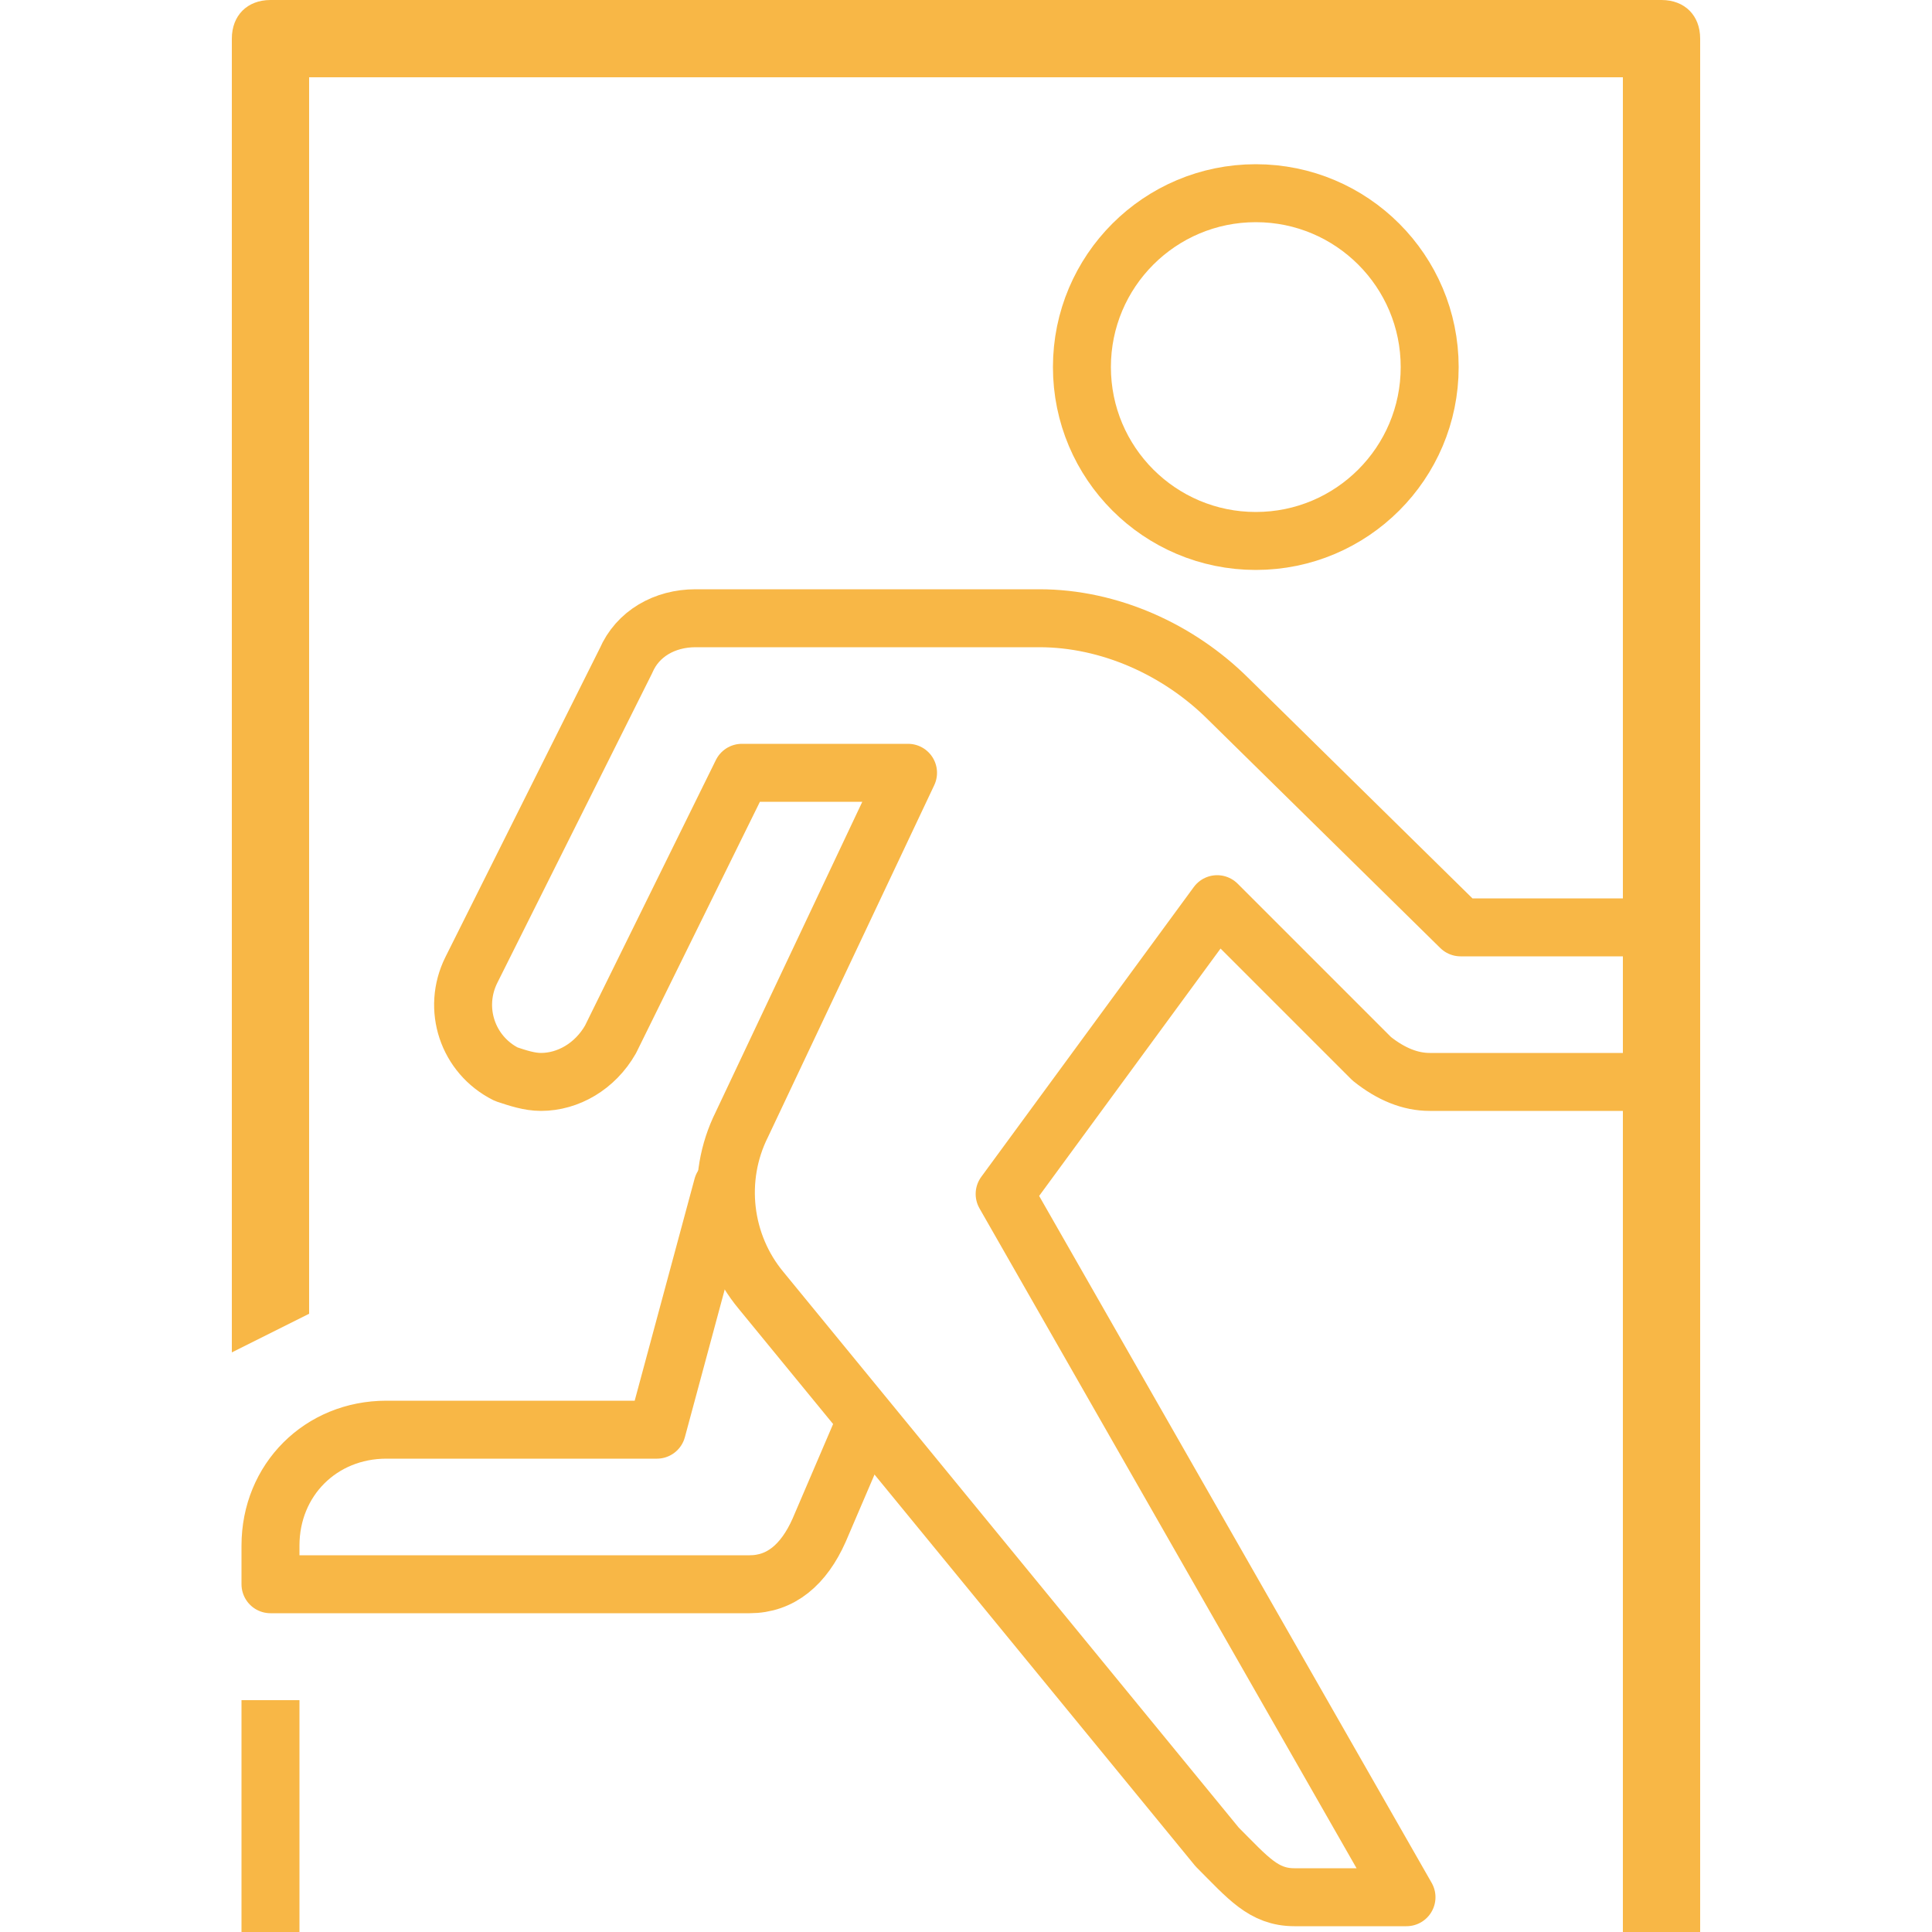 <svg width="100" height="100" viewBox="0 0 100 100" fill="none" xmlns="http://www.w3.org/2000/svg">
<path d="M86 0H14C12.8 0 12 0.8 12 2V70L16 68V4H84V100H88V2C88 0.8 87.2 0 86 0Z" fill="#F8B746"/>
<path d="M14 100V88" stroke="#F8B746" stroke-width="3" stroke-miterlimit="10" stroke-linejoin="round"/>
<path d="M65 28C69.971 28 74 23.971 74 19C74 14.029 69.971 10 65 10C60.029 10 56 14.029 56 19C56 23.971 60.029 28 65 28Z" stroke="#F8B746" stroke-width="3" stroke-miterlimit="10"/>
<path d="M84 48H75.6L63.6 36.2C61 33.6 57.4 32 53.8 32H36C34.4 32 33 32.8 32.4 34.2L24.4 50.2C23.4 52.2 24.2 54.6 26.2 55.6C26.8 55.8 27.4 56 28 56C29.4 56 30.8 55.2 31.6 53.8L38.4 40H47L38.4 58.2C37 61 37.4 64.4 39.4 66.8L63 95.6C64.6 97.2 65.4 98.2 67 98.2C68.2 98.2 72.8 98.2 72.8 98.2L52 61.8L63 46.8L71 54.8C72 55.6 73 56 74 56H84" stroke="#F8B746" stroke-width="3" stroke-miterlimit="10" stroke-linejoin="round"/>
<path d="M37.4 61.4L34 74H20C16.6 74 14 76.6 14 80V82H38.8C40.4 82 41.6 81 42.4 79.2L44.8 73.6" stroke="#F8B746" stroke-width="3" stroke-miterlimit="10" stroke-linecap="round" stroke-linejoin="round"/>
</svg>
